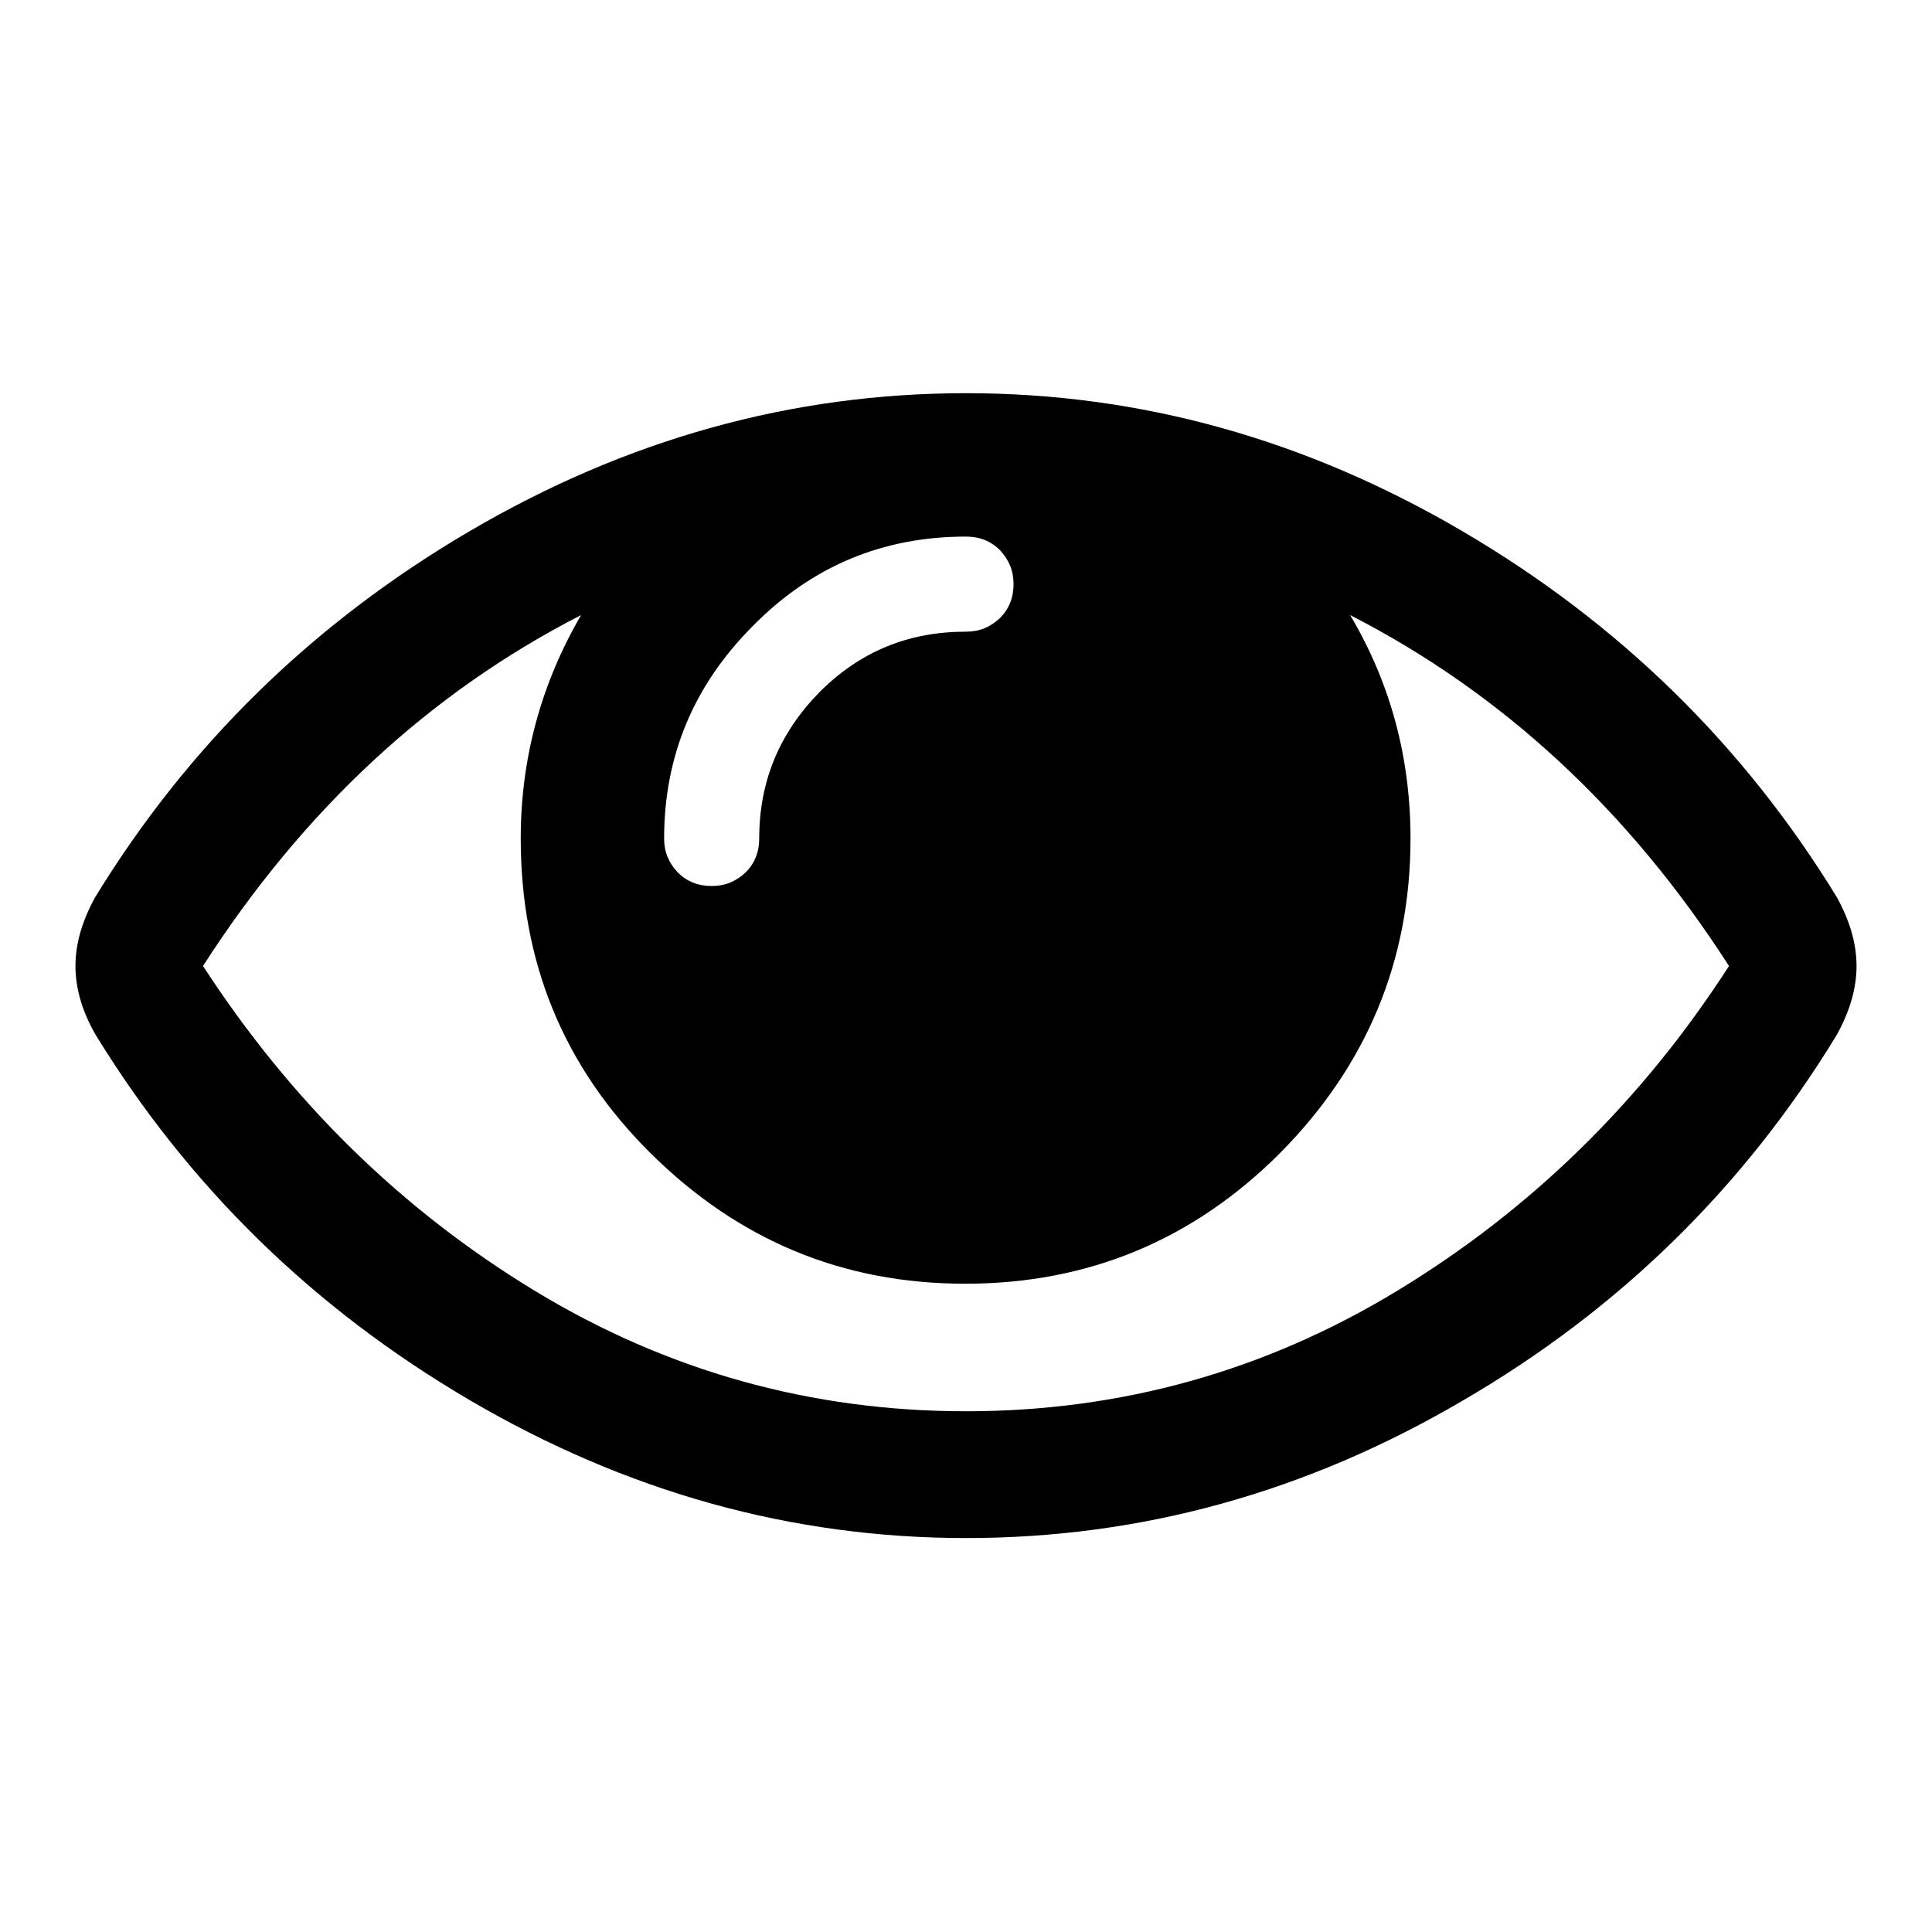 <?xml version="1.0" encoding="utf-8"?>
<!-- Svg Vector Icons : http://www.onlinewebfonts.com/icon -->
<!DOCTYPE svg PUBLIC "-//W3C//DTD SVG 1.1//EN" "http://www.w3.org/Graphics/SVG/1.1/DTD/svg11.dtd">
<svg version="1.1" xmlns="http://www.w3.org/2000/svg" xmlns:xlink="http://www.w3.org/1999/xlink" x="0px" y="0px" viewBox="0 0 256 256" enable-background="new 0 0 256 256" xml:space="preserve">
<g> <path fill="#000000" d="M229.1,128c-13.3-20.7-30.1-36.2-50.2-46.5c5.4,9.1,8,19,8,29.6c0,16.2-5.8,30.1-17.3,41.7 c-11.5,11.5-25.4,17.3-41.7,17.3s-30.1-5.8-41.7-17.3S69,127.4,69,111.1c0-10.6,2.7-20.5,8-29.6C56.9,91.8,40.2,107.3,26.9,128 c11.7,18,26.3,32.3,43.9,43c17.6,10.7,36.7,16,57.2,16c20.5,0,39.6-5.3,57.2-16C202.8,160.3,217.5,146,229.1,128z M134.3,77.4 c0-1.8-0.6-3.2-1.8-4.5c-1.2-1.2-2.7-1.8-4.5-1.8c-11,0-20.4,3.9-28.2,11.8C91.9,90.8,88,100.2,88,111.1c0,1.8,0.6,3.2,1.8,4.5 c1.2,1.2,2.7,1.8,4.5,1.8c1.8,0,3.2-0.6,4.5-1.8c1.2-1.2,1.8-2.7,1.8-4.5c0-7.6,2.7-14,8-19.4c5.4-5.4,11.8-8,19.4-8 c1.8,0,3.2-0.6,4.5-1.8C133.7,80.7,134.3,79.2,134.3,77.4z M246,128c0,3-0.9,6-2.6,9.1c-12.3,20.2-28.8,36.4-49.6,48.5 c-20.8,12.2-42.7,18.2-65.8,18.2c-23.1,0-45-6.1-65.8-18.3c-20.8-12.2-37.3-28.4-49.6-48.5C10.9,134,10,131,10,128s0.9-6,2.6-9.1 c12.3-20.1,28.8-36.3,49.6-48.5s42.7-18.3,65.8-18.3c23.1,0,45,6.1,65.8,18.3c20.8,12.2,37.3,28.4,49.6,48.5 C245.1,122,246,125,246,128z"/></g>
</svg>